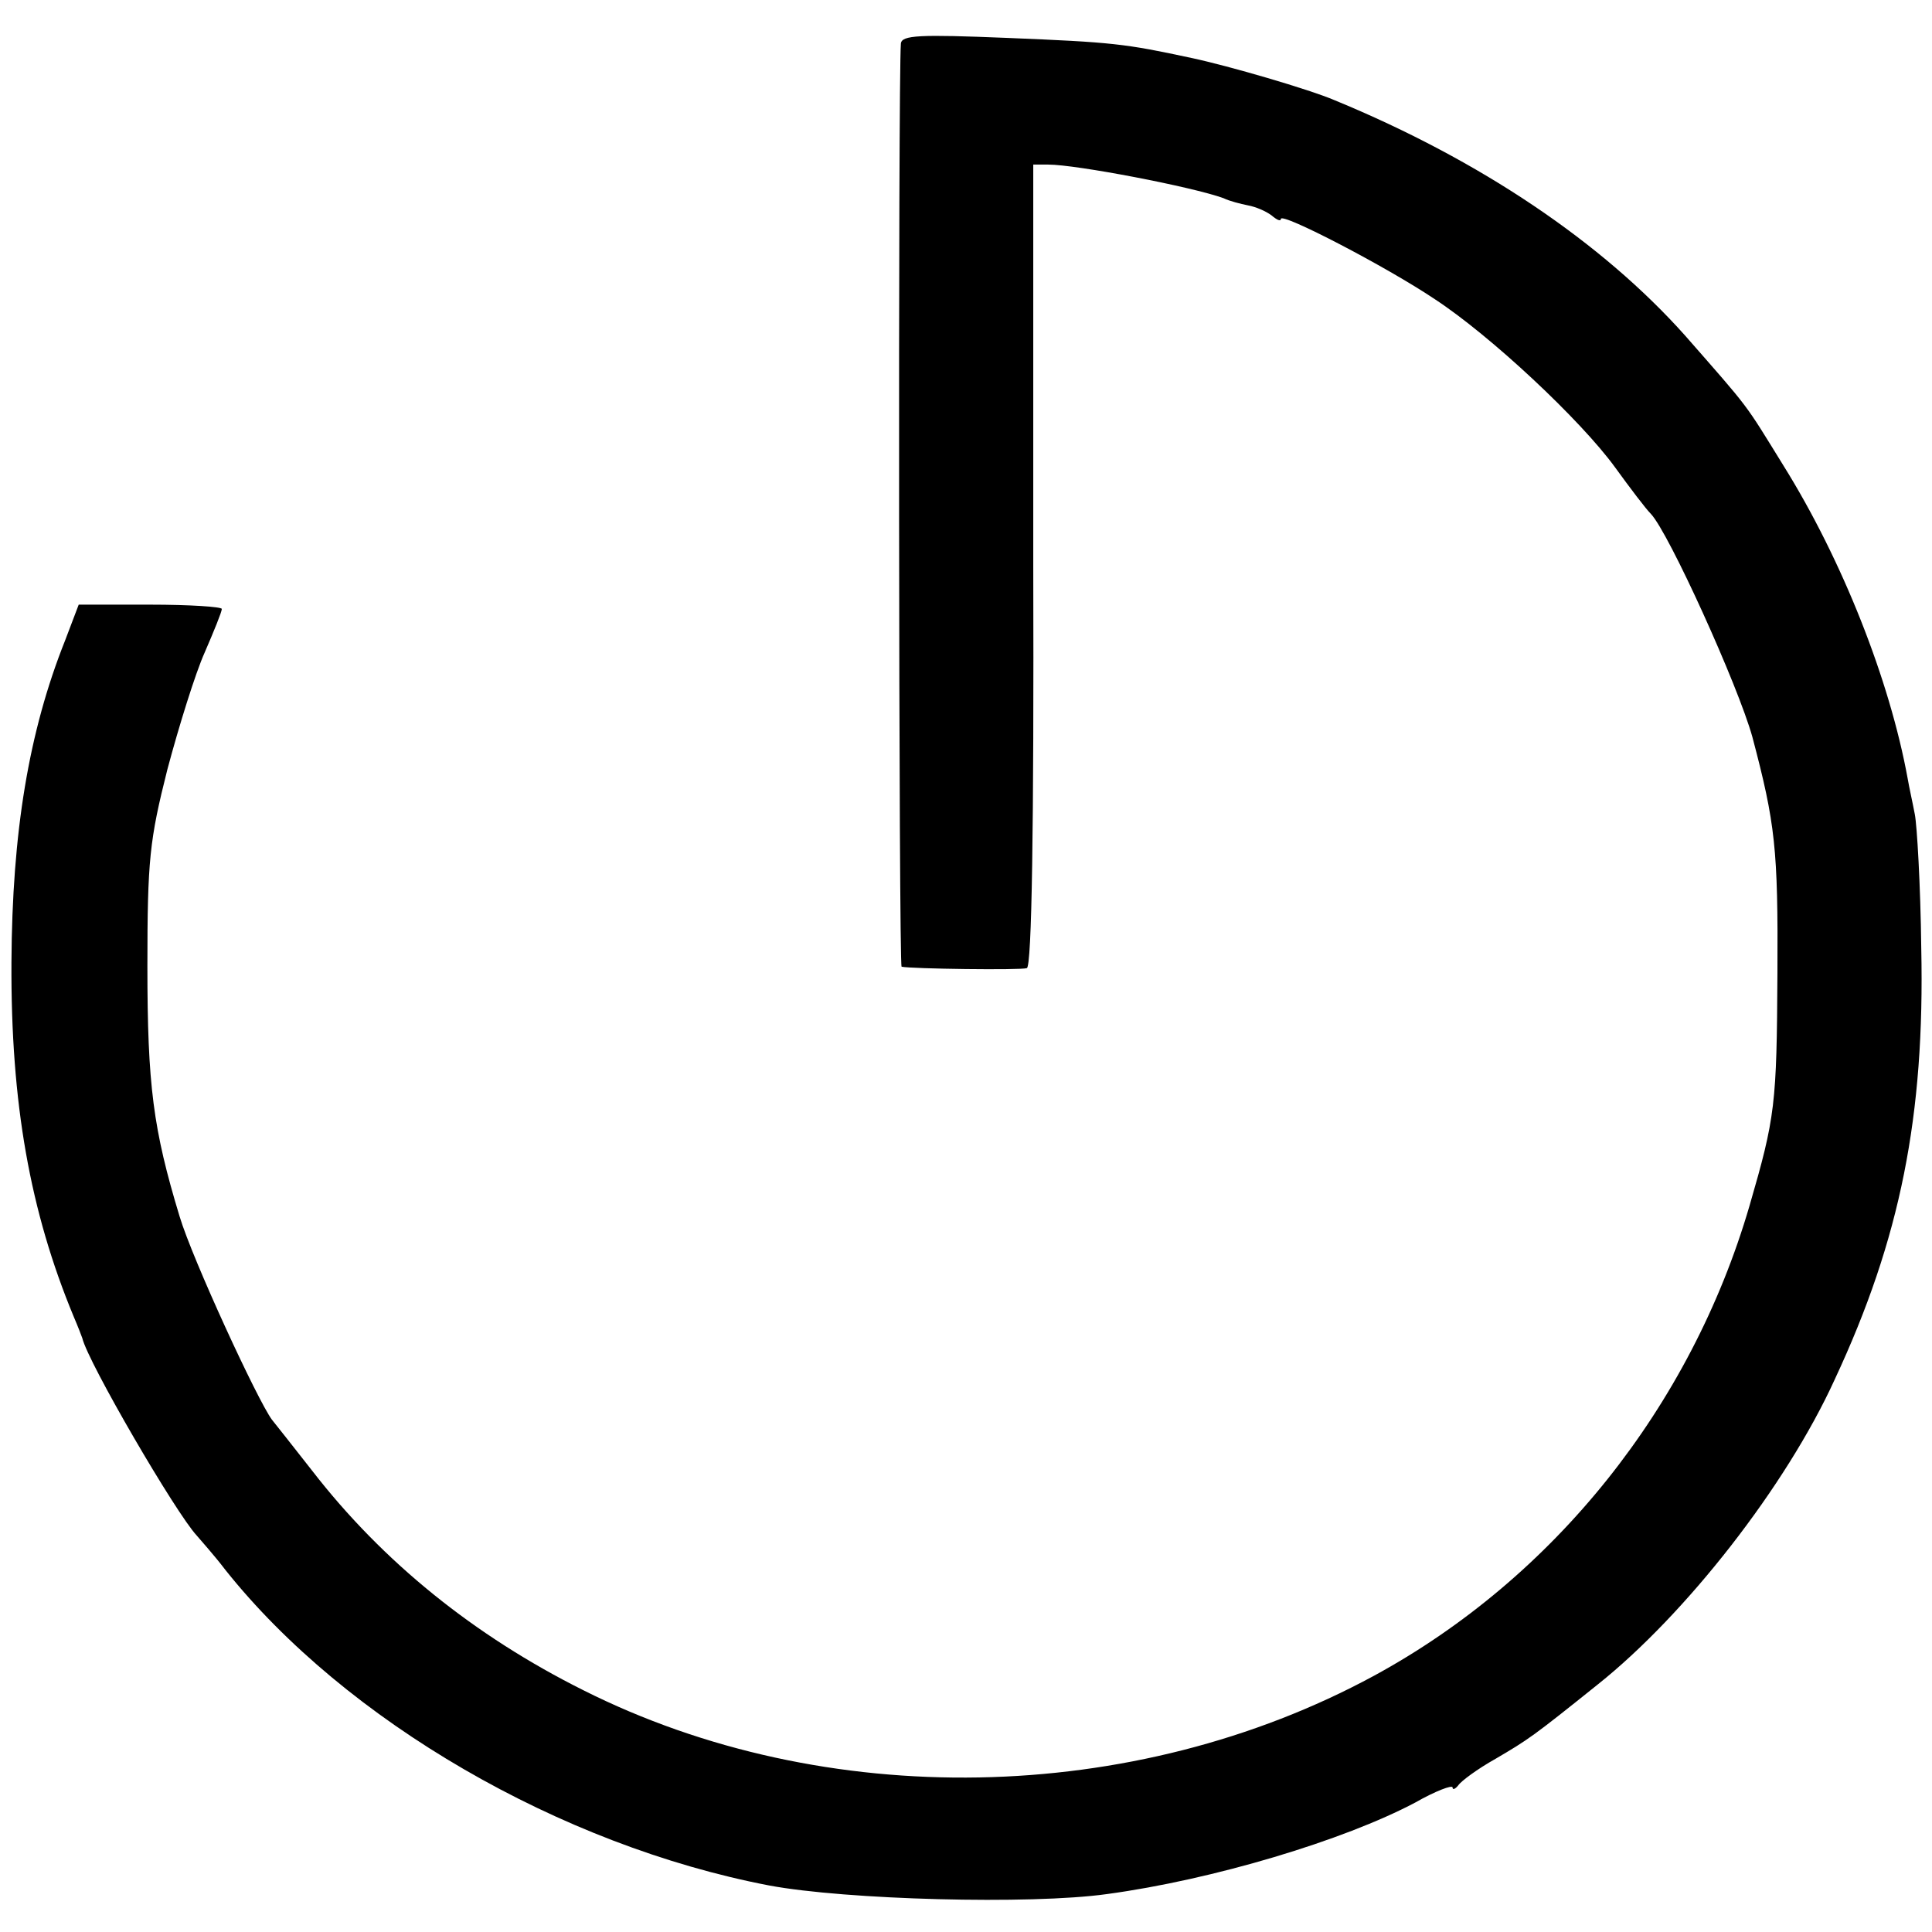 <svg xmlns="http://www.w3.org/2000/svg" version="1.0" viewBox="0 0 270 270"><path d="M125.9 6.1c-.4 4.9-.3 128.9.1 129 1.4.3 16.6.5 17.5.2.7-.2 1-19.8.9-56.3V23h2.1c3.9 0 20.1 3.1 24.5 4.7.8.4 2.4.8 3.4 1 1.1.2 2.5.8 3.3 1.4.7.6 1.3.9 1.3.5 0-1 14.8 6.7 21.5 11.2 7.8 5.1 20.4 16.9 25.2 23.5 2.1 2.9 4.3 5.8 5 6.5 2.5 2.6 12.2 24 14.2 31.2 3.2 12.1 3.6 15.6 3.5 33-.1 18.4-.3 20.1-3.9 32.5-8.2 28.1-27.3 52-52.5 65.7-33.6 18.2-76.7 19-110.5 2-15.2-7.6-28-17.9-37.9-30.7-2.6-3.3-5.1-6.5-5.6-7.1-2-2.7-11.1-22.4-12.9-28.4-3.7-12.2-4.5-18.3-4.5-35 0-14.8.3-17.6 2.8-27.5 1.6-6 3.9-13.4 5.2-16.3 1.3-3 2.4-5.7 2.4-6.1 0-.3-4.5-.6-10-.6H11l-1.9 5c-5.1 12.8-7.4 26.8-7.5 45-.1 19.7 2.6 34.8 8.7 49.5.6 1.4 1.1 2.7 1.2 3 .8 3.4 13.1 24.5 16 27.6.5.6 2.4 2.7 4 4.8 16.8 21.1 46.8 38.5 76 44.1 10.7 2 36.5 2.7 47.2 1.2 14.8-2 33.1-7.5 43.1-12.8 2.8-1.6 5.2-2.5 5.2-2.1 0 .4.4.2.8-.3.4-.6 2.7-2.3 5.2-3.7 4.6-2.7 5.2-3.1 14.3-10.4 12.3-9.8 26.3-27.7 33.1-42.6 9.2-19.7 12.6-36.9 12.1-60.3-.1-8.8-.6-17.2-.9-18.7-.3-1.6-.8-3.8-1-5-2.5-13.7-9.1-30.5-17.4-43.8-5.5-8.9-4.5-7.6-13.7-18.1-11.6-13-28.6-24.5-49-32.9-3.5-1.5-14.8-4.8-20-5.9-9.3-2-11-2.2-25.7-2.8-12.3-.5-14.8-.4-14.9.8z"/></svg>